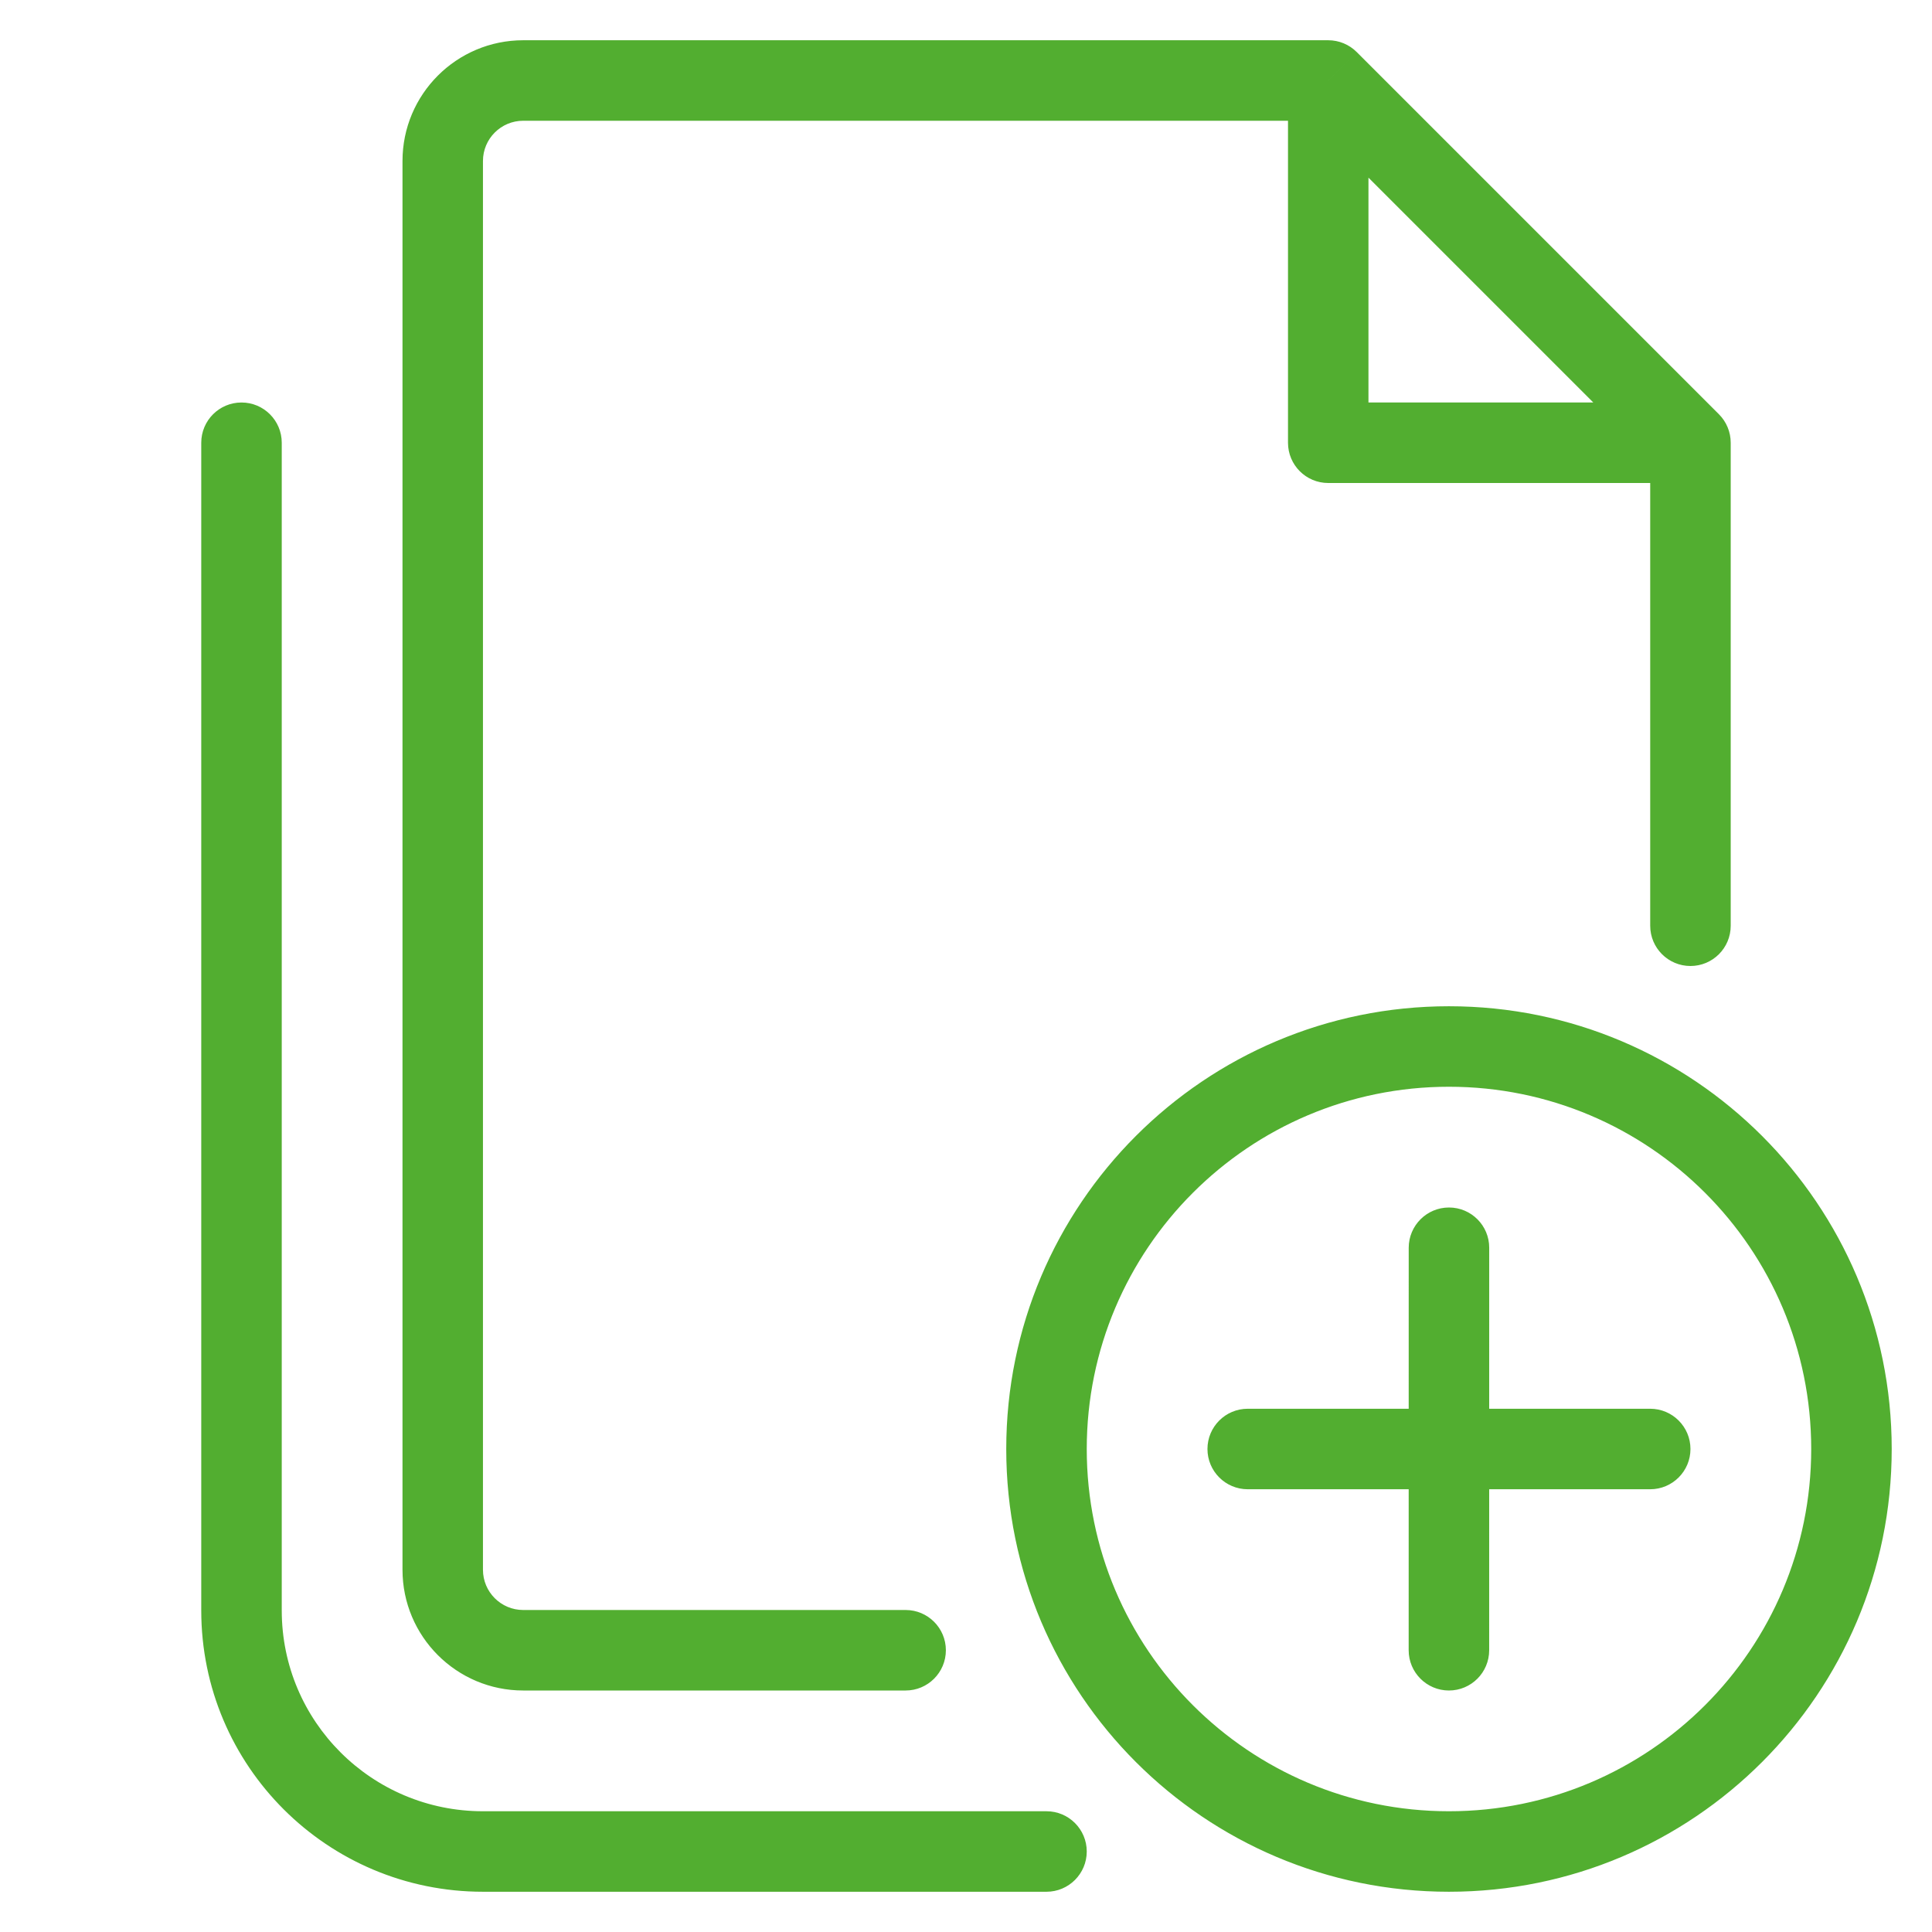 <svg width="48" height="48" viewBox="0 0 48 48" fill="none" xmlns="http://www.w3.org/2000/svg">
<path d="M26 47C26.552 47 27 46.552 27 46C27 45.448 26.552 45 26 45V47ZM7 11C7 10.448 6.552 10 6 10C5.447 10 5 10.448 5 11H7ZM22.5 42C23.052 42 23.5 41.552 23.5 41C23.5 40.448 23.052 40 22.5 40V42ZM32.999 2L33.707 1.293C33.519 1.105 33.265 1 32.999 1V2ZM41.999 11H42.999C42.999 10.735 42.894 10.48 42.707 10.293L41.999 11ZM40.999 23C40.999 23.552 41.447 24 41.999 24C42.552 24 42.999 23.552 42.999 23H40.999ZM34.998 41C34.998 41.552 35.446 42 35.998 42C36.551 42 36.998 41.552 36.998 41L34.998 41ZM36.999 31C37 30.448 36.552 30 36 30C35.447 30 35 30.448 34.999 31L36.999 31ZM30.999 35C30.447 35 29.999 35.448 29.999 36C29.999 36.552 30.447 37 30.999 37V35ZM40.999 37C41.551 37 41.999 36.552 41.999 36C41.999 35.448 41.551 35 40.999 35V37ZM32.999 11H32C32 11.552 32.447 12 32.999 12V11ZM44.999 36C44.999 40.971 40.97 45 35.999 45V47C42.075 47 46.999 42.075 46.999 36H44.999ZM35.999 45C31.029 45 27 40.971 27 36H25C25 42.075 29.924 47 35.999 47V45ZM27 36C27 31.029 31.029 27 35.999 27V25C29.924 25 25 29.925 25 36H27ZM35.999 27C40.97 27 44.999 31.029 44.999 36H46.999C46.999 29.925 42.075 25 35.999 25V27ZM26 45H11.999V47H26V45ZM7 40.01C7 39.993 7 39.977 7 39.96C7 39.944 7 39.927 7 39.91C7 39.894 7 39.877 7 39.861C7 39.844 7 39.827 7 39.811C7 39.794 7 39.777 7 39.761C7 39.744 7 39.727 7 39.71C7 39.694 7 39.677 7 39.66C7 39.643 7 39.626 7 39.609C7 39.593 7 39.576 7 39.559C7 39.542 7 39.525 7 39.508C7 39.491 7 39.474 7 39.457C7 39.44 7 39.423 7 39.406C7 39.389 7 39.372 7 39.355C7 39.338 7 39.32 7 39.303C7 39.286 7 39.269 7 39.252C7 39.234 7 39.217 7 39.2C7 39.183 7 39.166 7 39.148C7 39.131 7 39.114 7 39.096C7 39.079 7 39.062 7 39.044C7 39.027 7 39.01 7 38.992C7 38.975 7 38.957 7 38.94C7 38.922 7 38.905 7 38.887C7 38.87 7 38.852 7 38.835C7 38.817 7 38.799 7 38.782C7 38.764 7 38.747 7 38.729C7 38.711 7 38.694 7 38.676C7 38.658 7 38.641 7 38.623C7 38.605 7 38.587 7 38.569C7 38.552 7 38.534 7 38.516C7 38.498 7 38.48 7 38.462C7 38.445 7 38.427 7 38.409C7 38.391 7 38.373 7 38.355C7 38.337 7 38.319 7 38.301C7 38.283 7 38.265 7 38.247C7 38.229 7 38.211 7 38.193C7 38.175 7 38.157 7 38.139C7 38.12 7 38.102 7 38.084C7 38.066 7 38.048 7 38.03C7 38.011 7 37.993 7 37.975C7 37.957 7 37.938 7 37.92C7 37.902 7 37.884 7 37.865C7 37.847 7 37.829 7 37.81C7 37.792 7 37.773 7 37.755C7 37.737 7 37.718 7 37.7C7 37.681 7 37.663 7 37.644C7 37.626 7 37.608 7 37.589C7 37.57 7 37.552 7 37.533C7 37.515 7 37.496 7 37.478C7 37.459 7 37.44 7 37.422C7 37.403 7 37.384 7 37.366C7 37.347 7 37.328 7 37.31C7 37.291 7 37.272 7 37.254C7 37.235 7 37.216 7 37.197C7 37.178 7 37.16 7 37.141C7 37.122 7 37.103 7 37.084C7 37.065 7 37.046 7 37.028C7 37.009 7 36.99 7 36.971C7 36.952 7 36.933 7 36.914C7 36.895 7 36.876 7 36.857C7 36.838 7 36.819 7 36.8C7 36.781 7 36.762 7 36.743C7 36.724 7 36.705 7 36.685C7 36.666 7 36.647 7 36.628C7 36.609 7 36.59 7 36.571C7 36.551 7 36.532 7 36.513C7 36.494 7 36.474 7 36.455C7 36.436 7 36.417 7 36.397C7 36.378 7 36.359 7 36.339C7 36.32 7 36.301 7 36.281C7 36.262 7 36.243 7 36.223C7 36.204 7 36.184 7 36.165C7 36.146 7 36.126 7 36.107C7 36.087 7 36.068 7 36.048C7 36.029 7 36.009 7 35.99C7 35.97 7 35.951 7 35.931C7 35.912 7 35.892 7 35.873C7 35.853 7 35.833 7 35.814C7 35.794 7 35.775 7 35.755C7 35.735 7 35.715 7 35.696C7 35.676 7 35.657 7 35.637C7 35.617 7 35.597 7 35.578C7 35.558 7 35.538 7 35.518C7 35.498 7 35.479 7 35.459C7 35.439 7 35.419 7 35.4C7 35.38 7 35.36 7 35.34C7 35.32 7 35.3 7 35.28C7 35.26 7 35.24 7 35.221C7 35.201 7 35.181 7 35.161C7 35.141 7 35.121 7 35.101C7 35.081 7 35.061 7 35.041C7 35.021 7 35.001 7 34.981C7 34.961 7 34.941 7 34.921C7 34.901 7 34.881 7 34.861C7 34.84 7 34.82 7 34.8C7 34.78 7 34.76 7 34.74C7 34.72 7 34.699 7 34.679C7 34.659 7 34.639 7 34.619C7 34.599 7 34.578 7 34.558C7 34.538 7 34.518 7 34.497C7 34.477 7 34.457 7 34.437C7 34.416 7 34.396 7 34.376C7 34.355 7 34.335 7 34.315C7 34.294 7 34.274 7 34.254C7 34.233 7 34.213 7 34.193C7 34.172 7 34.152 7 34.131C7 34.111 7 34.09 7 34.07C7 34.05 7 34.029 7 34.009C7 33.988 7 33.968 7 33.947C7 33.927 7 33.906 7 33.886C7 33.865 7 33.845 7 33.824C7 33.804 7 33.783 7 33.763C7 33.742 7 33.721 7 33.701C7 33.68 7 33.66 7 33.639C7 33.619 7 33.598 7 33.577C7 33.557 7 33.536 7 33.515C7 33.495 7 33.474 7 33.453C7 33.433 7 33.412 7 33.391C7 33.371 7 33.35 7 33.329C7 33.309 7 33.288 7 33.267C7 33.246 7 33.226 7 33.205C7 33.184 7 33.163 7 33.143C7 33.122 7 33.101 7 33.08C7 33.059 7 33.039 7 33.018C7 32.997 7 32.976 7 32.955C7 32.934 7 32.914 7 32.893C7 32.872 7 32.851 7 32.83C7 32.809 7 32.788 7 32.767C7 32.746 7 32.726 7 32.705C7 32.684 7 32.663 7 32.642C7 32.621 7 32.6 7 32.579C7 32.558 7 32.537 7 32.516C7 32.495 7 32.474 7 32.453C7 32.432 7 32.411 7 32.39C7 32.369 7 32.348 7 32.327C7 32.306 7 32.285 7 32.264C7 32.243 7 32.222 7 32.201C7 32.18 7 32.159 7 32.138C7 32.117 7 32.095 7 32.074C7 32.053 7 32.032 7 32.011C7 31.99 7 31.969 7 31.948C7 31.926 7 31.905 7 31.884C7 31.863 7 31.842 7 31.821C7 31.799 7 31.778 7 31.757C7 31.736 7 31.715 7 31.694C7 31.672 7 31.651 7 31.63C7 31.609 7 31.587 7 31.566C7 31.545 7 31.524 7 31.502C7 31.481 7 31.46 7 31.439C7 31.417 7 31.396 7 31.375C7 31.354 7 31.332 7 31.311C7 31.29 7 31.268 7 31.247C7 31.226 7 31.204 7 31.183C7 31.162 7 31.14 7 31.119C7 31.098 7 31.076 7 31.055C7 31.034 7 31.012 7 30.991C7 30.97 7 30.948 7 30.927C7 30.906 7 30.884 7 30.863C7 30.841 7 30.82 7 30.799C7 30.777 7 30.756 7 30.734C7 30.713 7 30.692 7 30.67C7 30.649 7 30.627 7 30.606C7 30.584 7 30.563 7 30.541C7 30.52 7 30.499 7 30.477C7 30.456 7 30.434 7 30.413C7 30.391 7 30.37 7 30.348C7 30.327 7 30.305 7 30.284C7 30.262 7 30.241 7 30.219C7 30.198 7 30.176 7 30.155C7 30.133 7 30.112 7 30.09C7 30.069 7 30.047 7 30.026C7 30.004 7 29.983 7 29.961C7 29.94 7 29.918 7 29.896C7 29.875 7 29.853 7 29.832C7 29.81 7 29.789 7 29.767C7 29.746 7 29.724 7 29.702C7 29.681 7 29.659 7 29.638C7 29.616 7 29.595 7 29.573C7 29.551 7 29.53 7 29.508C7 29.486 7 29.465 7 29.443C7 29.422 7 29.4 7 29.378C7 29.357 7 29.335 7 29.314C7 29.292 7 29.27 7 29.249C7 29.227 7 29.206 7 29.184C7 29.162 7 29.14 7 29.119C7 29.097 7 29.076 7 29.054C7 29.032 7 29.011 7 28.989C7 28.967 7 28.946 7 28.924C7 28.902 7 28.881 7 28.859C7 28.837 7 28.816 7 28.794C7 28.772 7 28.751 7 28.729C7 28.707 7 28.686 7 28.664C7 28.642 7 28.621 7 28.599C7 28.577 7 28.556 7 28.534C7 28.512 7 28.491 7 28.469C7 28.447 7 28.425 7 28.404C7 28.382 7 28.36 7 28.339C7 28.317 7 28.295 7 28.273C7 28.252 7 28.23 7 28.208C7 28.187 7 28.165 7 28.143C7 28.122 7 28.1 7 28.078C7 28.056 7 28.035 7 28.013C7 27.991 7 27.97 7 27.948C7 27.926 7 27.904 7 27.883C7 27.861 7 27.839 7 27.817C7 27.796 7 27.774 7 27.752C7 27.731 7 27.709 7 27.687C7 27.666 7 27.644 7 27.622C7 27.6 7 27.579 7 27.557C7 27.535 7 27.513 7 27.492C7 27.47 7 27.448 7 27.427C7 27.405 7 27.383 7 27.361C7 27.34 7 27.318 7 27.296C7 27.274 7 27.253 7 27.231C7 27.209 7 27.188 7 27.166C7 27.144 7 27.122 7 27.101C7 27.079 7 27.057 7 27.035C7 27.014 7 26.992 7 26.97C7 26.949 7 26.927 7 26.905C7 26.883 7 26.862 7 26.84C7 26.818 7 26.797 7 26.775C7 26.753 7 26.731 7 26.71C7 26.688 7 26.666 7 26.645C7 26.623 7 26.601 7 26.579C7 26.558 7 26.536 7 26.514C7 26.493 7 26.471 7 26.449C7 26.427 7 26.406 7 26.384C7 26.362 7 26.341 7 26.319C7 26.297 7 26.276 7 26.254C7 26.232 7 26.211 7 26.189C7 26.167 7 26.146 7 26.124C7 26.102 7 26.081 7 26.059C7 26.037 7 26.015 7 25.994C7 25.972 7 25.951 7 25.929C7 25.907 7 25.886 7 25.864C7 25.842 7 25.82 7 25.799C7 25.777 7 25.756 7 25.734C7 25.712 7 25.691 7 25.669C7 25.647 7 25.626 7 25.604C7 25.582 7 25.561 7 25.539C7 25.518 7 25.496 7 25.474C7 25.453 7 25.431 7 25.41C7 25.388 7 25.366 7 25.345C7 25.323 7 25.301 7 25.28C7 25.258 7 25.237 7 25.215C7 25.194 7 25.172 7 25.15C7 25.129 7 25.107 7 25.085C7 25.064 7 25.042 7 25.021C7 24.999 7 24.978 7 24.956C7 24.935 7 24.913 7 24.892C7 24.87 7 24.848 7 24.827C7 24.805 7 24.784 7 24.762C7 24.741 7 24.719 7 24.698C7 24.676 7 24.655 7 24.633C7 24.612 7 24.59 7 24.569C7 24.547 7 24.526 7 24.504C7 24.483 7 24.461 7 24.44C7 24.418 7 24.397 7 24.375C7 24.354 7 24.332 7 24.311C7 24.289 7 24.268 7 24.247C7 24.225 7 24.204 7 24.182C7 24.161 7 24.139 7 24.118C7 24.096 7 24.075 7 24.054C7 24.032 7 24.011 7 23.989C7 23.968 7 23.947 7 23.925C7 23.904 7 23.883 7 23.861C7 23.84 7 23.819 7 23.797C7 23.776 7 23.754 7 23.733C7 23.712 7 23.69 7 23.669C7 23.648 7 23.626 7 23.605C7 23.584 7 23.562 7 23.541C7 23.52 7 23.498 7 23.477C7 23.456 7 23.435 7 23.413C7 23.392 7 23.371 7 23.35C7 23.328 7 23.307 7 23.286C7 23.265 7 23.243 7 23.222C7 23.201 7 23.18 7 23.159C7 23.137 7 23.116 7 23.095C7 23.074 7 23.052 7 23.031C7 23.01 7 22.989 7 22.968C7 22.947 7 22.925 7 22.904C7 22.883 7 22.862 7 22.841C7 22.82 7 22.799 7 22.777C7 22.756 7 22.735 7 22.714C7 22.693 7 22.672 7 22.651C7 22.63 7 22.609 7 22.588C7 22.567 7 22.546 7 22.524C7 22.503 7 22.482 7 22.461C7 22.44 7 22.419 7 22.398C7 22.377 7 22.356 7 22.335C7 22.314 7 22.293 7 22.272C7 22.251 7 22.23 7 22.209C7 22.189 7 22.168 7 22.147C7 22.126 7 22.105 7 22.084C7 22.063 7 22.042 7 22.021C7 22 7 21.979 7 21.959C7 21.938 7 21.917 7 21.896C7 21.875 7 21.854 7 21.833C7 21.813 7 21.792 7 21.771C7 21.75 7 21.729 7 21.709C7 21.688 7 21.667 7 21.646C7 21.625 7 21.605 7 21.584C7 21.563 7 21.542 7 21.522C7 21.501 7 21.48 7 21.459C7 21.439 7 21.418 7 21.398C7 21.377 7 21.356 7 21.335C7 21.315 7 21.294 7 21.273C7 21.253 7 21.232 7 21.212C7 21.191 7 21.17 7 21.15C7 21.129 7 21.109 7 21.088C7 21.067 7 21.047 7 21.026C7 21.006 7 20.985 7 20.965C7 20.944 7 20.924 7 20.903C7 20.883 7 20.862 7 20.842C7 20.821 7 20.801 7 20.78C7 20.76 7 20.739 7 20.719C7 20.699 7 20.678 7 20.658C7 20.637 7 20.617 7 20.597C7 20.576 7 20.556 7 20.536C7 20.515 7 20.495 7 20.475C7 20.454 7 20.434 7 20.414C7 20.393 7 20.373 7 20.353C7 20.332 7 20.312 7 20.292C7 20.272 7 20.252 7 20.231C7 20.211 7 20.191 7 20.171C7 20.151 7 20.13 7 20.11C7 20.09 7 20.07 7 20.05C7 20.029 7 20.009 7 19.989C7 19.969 7 19.949 7 19.929C7 19.909 7 19.889 7 19.869C7 19.849 7 19.829 7 19.809C7 19.789 7 19.769 7 19.749C7 19.729 7 19.709 7 19.689C7 19.669 7 19.649 7 19.629C7 19.609 7 19.589 7 19.569C7 19.549 7 19.529 7 19.509C7 19.489 7 19.47 7 19.45C7 19.43 7 19.41 7 19.39C7 19.37 7 19.351 7 19.331C7 19.311 7 19.291 7 19.271C7 19.252 7 19.232 7 19.212C7 19.192 7 19.173 7 19.153C7 19.133 7 19.114 7 19.094C7 19.074 7 19.055 7 19.035C7 19.015 7 18.996 7 18.976C7 18.957 7 18.937 7 18.918C7 18.898 7 18.878 7 18.859C7 18.839 7 18.82 7 18.8C7 18.781 7 18.761 7 18.742C7 18.722 7 18.703 7 18.683C7 18.664 7 18.645 7 18.625C7 18.606 7 18.586 7 18.567C7 18.547 7 18.528 7 18.509C7 18.489 7 18.47 7 18.451C7 18.431 7 18.412 7 18.393C7 18.374 7 18.354 7 18.335C7 18.316 7 18.297 7 18.277C7 18.258 7 18.239 7 18.22C7 18.201 7 18.182 7 18.163C7 18.143 7 18.124 7 18.105C7 18.086 7 18.067 7 18.048C7 18.029 7 18.01 7 17.991C7 17.972 7 17.953 7 17.934C7 17.915 7 17.896 7 17.877C7 17.858 7 17.839 7 17.82C7 17.801 7 17.782 7 17.763C7 17.744 7 17.725 7 17.707C7 17.688 7 17.669 7 17.65C7 17.631 7 17.613 7 17.594C7 17.575 7 17.556 7 17.537C7 17.519 7 17.5 7 17.481C7 17.462 7 17.444 7 17.425C7 17.407 7 17.388 7 17.369C7 17.351 7 17.332 7 17.314C7 17.295 7 17.276 7 17.258C7 17.239 7 17.221 7 17.202C7 17.184 7 17.165 7 17.147C7 17.128 7 17.11 7 17.091C7 17.073 7 17.055 7 17.036C7 17.018 7 16.999 7 16.981C7 16.963 7 16.944 7 16.926C7 16.908 7 16.889 7 16.871C7 16.853 7 16.835 7 16.816C7 16.798 7 16.78 7 16.762C7 16.744 7 16.725 7 16.707C7 16.689 7 16.671 7 16.653C7 16.635 7 16.617 7 16.599C7 16.581 7 16.562 7 16.544C7 16.526 7 16.509 7 16.491C7 16.473 7 16.455 7 16.437C7 16.419 7 16.401 7 16.383C7 16.365 7 16.347 7 16.329C7 16.311 7 16.294 7 16.276C7 16.258 7 16.24 7 16.222C7 16.205 7 16.187 7 16.169C7 16.151 7 16.134 7 16.116C7 16.098 7 16.081 7 16.063C7 16.045 7 16.028 7 16.01C7 15.993 7 15.975 7 15.957C7 15.94 7 15.922 7 15.905C7 15.887 7 15.87 7 15.852C7 15.835 7 15.818 7 15.8C7 15.783 7 15.765 7 15.748C7 15.731 7 15.713 7 15.696C7 15.679 7 15.661 7 15.644C7 15.627 7 15.61 7 15.592C7 15.575 7 15.558 7 15.541C7 15.524 7 15.506 7 15.489C7 15.472 7 15.455 7 15.438C7 15.421 7 15.404 7 15.387C7 15.37 7 15.353 7 15.336C7 15.319 7 15.302 7 15.285C7 15.268 7 15.251 7 15.234C7 15.217 7 15.2 7 15.183C7 15.166 7 15.15 7 15.133C7 15.116 7 15.099 7 15.082C7 15.066 7 15.049 7 15.032C7 15.016 7 14.999 7 14.982C7 14.966 7 14.949 7 14.932C7 14.916 7 14.899 7 14.883C7 14.866 7 14.85 7 14.833C7 14.816 7 14.8 7 14.784C7 14.767 7 14.751 7 14.734C7 14.718 7 14.701 7 14.685C7 14.669 7 14.652 7 14.636C7 14.62 7 14.604 7 14.587C7 14.571 7 14.555 7 14.539C7 14.522 7 14.506 7 14.49C7 14.474 7 14.458 7 14.442C7 14.425 7 14.409 7 14.393C7 14.377 7 14.361 7 14.345C7 14.329 7 14.313 7 14.297C7 14.281 7 14.265 7 14.249C7 14.234 7 14.218 7 14.202C7 14.186 7 14.17 7 14.155C7 14.139 7 14.123 7 14.107C7 14.091 7 14.076 7 14.06C7 14.044 7 14.029 7 14.013C7 13.998 7 13.982 7 13.966C7 13.951 7 13.935 7 13.92C7 13.904 7 13.889 7 13.873C7 13.858 7 13.842 7 13.827C7 13.811 7 13.796 7 13.781C7 13.765 7 13.75 7 13.735C7 13.719 7 13.704 7 13.689C7 13.674 7 13.658 7 13.643C7 13.628 7 13.613 7 13.598C7 13.582 7 13.567 7 13.552C7 13.537 7 13.522 7 13.507C7 13.492 7 13.477 7 13.462C7 13.447 7 13.432 7 13.417C7 13.402 7 13.388 7 13.373C7 13.358 7 13.343 7 13.328C7 13.313 7 13.299 7 13.284C7 13.269 7 13.255 7 13.24C7 13.225 7 13.21 7 13.196C7 13.181 7 13.167 7 13.152C7 13.137 7 13.123 7 13.108C7 13.094 7 13.079 7 13.065C7 13.051 7 13.036 7 13.022C7 13.007 7 12.993 7 12.979C7 12.964 7 12.95 7 12.936C7 12.921 7 12.907 7 12.893C7 12.879 7 12.865 7 12.851C7 12.836 7 12.822 7 12.808C7 12.794 7 12.78 7 12.766C7 12.752 7 12.738 7 12.724C7 12.71 7 12.696 7 12.682C7 12.668 7 12.654 7 12.64C7 12.627 7 12.613 7 12.599C7 12.585 7 12.572 7 12.558C7 12.544 7 12.53 7 12.517C7 12.503 7 12.489 7 12.476C7 12.462 7 12.449 7 12.435C7 12.421 7 12.408 7 12.395C7 12.381 7 12.368 7 12.354C7 12.341 7 12.327 7 12.314C7 12.301 7 12.287 7 12.274C7 12.261 7 12.248 7 12.234C7 12.221 7 12.208 7 12.195C7 12.182 7 12.168 7 12.155C7 12.142 7 12.129 7 12.116C7 12.103 7 12.09 7 12.077C7 12.064 7 12.051 7 12.038C7 12.025 7 12.012 7 12C7 11.987 7 11.974 7 11.961C7 11.948 7 11.936 7 11.923C7 11.91 7 11.898 7 11.885C7 11.872 7 11.86 7 11.847C7 11.835 7 11.822 7 11.809C7 11.797 7 11.784 7 11.772C7 11.76 7 11.747 7 11.735C7 11.723 7 11.71 7 11.698C7 11.685 7 11.673 7 11.661C7 11.649 7 11.636 7 11.624C7 11.612 7 11.6 7 11.588C7 11.576 7 11.564 7 11.552C7 11.54 7 11.528 7 11.516C7 11.504 7 11.492 7 11.48C7 11.468 7 11.456 7 11.444C7 11.432 7 11.421 7 11.409C7 11.397 7 11.385 7 11.373C7 11.362 7 11.35 7 11.338C7 11.327 7 11.315 7 11.304C7 11.292 7 11.281 7 11.269C7 11.258 7 11.246 7 11.235C7 11.223 7 11.212 7 11.201C7 11.189 7 11.178 7 11.167C7 11.155 7 11.144 7 11.133C7 11.122 7 11.111 7 11.099C7 11.088 7 11.077 7 11.066C7 11.055 7 11.044 7 11.033C7 11.022 7 11.011 7 11H5C5 11.011 5 11.022 5 11.033C5 11.044 5 11.055 5 11.066C5 11.077 5 11.088 5 11.099C5 11.111 5 11.122 5 11.133C5 11.144 5 11.155 5 11.167C5 11.178 5 11.189 5 11.201C5 11.212 5 11.223 5 11.235C5 11.246 5 11.258 5 11.269C5 11.281 5 11.292 5 11.304C5 11.315 5 11.327 5 11.338C5 11.35 5 11.362 5 11.373C5 11.385 5 11.397 5 11.409C5 11.421 5 11.432 5 11.444C5 11.456 5 11.468 5 11.48C5 11.492 5 11.504 5 11.516C5 11.528 5 11.54 5 11.552C5 11.564 5 11.576 5 11.588C5 11.6 5 11.612 5 11.624C5 11.636 5 11.649 5 11.661C5 11.673 5 11.685 5 11.698C5 11.71 5 11.723 5 11.735C5 11.747 5 11.76 5 11.772C5 11.784 5 11.797 5 11.809C5 11.822 5 11.835 5 11.847C5 11.86 5 11.872 5 11.885C5 11.898 5 11.91 5 11.923C5 11.936 5 11.948 5 11.961C5 11.974 5 11.987 5 12C5 12.012 5 12.025 5 12.038C5 12.051 5 12.064 5 12.077C5 12.09 5 12.103 5 12.116C5 12.129 5 12.142 5 12.155C5 12.168 5 12.182 5 12.195C5 12.208 5 12.221 5 12.234C5 12.248 5 12.261 5 12.274C5 12.287 5 12.301 5 12.314C5 12.327 5 12.341 5 12.354C5 12.368 5 12.381 5 12.395C5 12.408 5 12.421 5 12.435C5 12.449 5 12.462 5 12.476C5 12.489 5 12.503 5 12.517C5 12.53 5 12.544 5 12.558C5 12.572 5 12.585 5 12.599C5 12.613 5 12.627 5 12.64C5 12.654 5 12.668 5 12.682C5 12.696 5 12.71 5 12.724C5 12.738 5 12.752 5 12.766C5 12.78 5 12.794 5 12.808C5 12.822 5 12.836 5 12.851C5 12.865 5 12.879 5 12.893C5 12.907 5 12.921 5 12.936C5 12.95 5 12.964 5 12.979C5 12.993 5 13.007 5 13.022C5 13.036 5 13.051 5 13.065C5 13.079 5 13.094 5 13.108C5 13.123 5 13.137 5 13.152C5 13.167 5 13.181 5 13.196C5 13.21 5 13.225 5 13.24C5 13.255 5 13.269 5 13.284C5 13.299 5 13.313 5 13.328C5 13.343 5 13.358 5 13.373C5 13.388 5 13.402 5 13.417C5 13.432 5 13.447 5 13.462C5 13.477 5 13.492 5 13.507C5 13.522 5 13.537 5 13.552C5 13.567 5 13.582 5 13.598C5 13.613 5 13.628 5 13.643C5 13.658 5 13.674 5 13.689C5 13.704 5 13.719 5 13.735C5 13.75 5 13.765 5 13.781C5 13.796 5 13.811 5 13.827C5 13.842 5 13.858 5 13.873C5 13.889 5 13.904 5 13.92C5 13.935 5 13.951 5 13.966C5 13.982 5 13.998 5 14.013C5 14.029 5 14.044 5 14.06C5 14.076 5 14.091 5 14.107C5 14.123 5 14.139 5 14.155C5 14.17 5 14.186 5 14.202C5 14.218 5 14.234 5 14.249C5 14.265 5 14.281 5 14.297C5 14.313 5 14.329 5 14.345C5 14.361 5 14.377 5 14.393C5 14.409 5 14.425 5 14.442C5 14.458 5 14.474 5 14.49C5 14.506 5 14.522 5 14.539C5 14.555 5 14.571 5 14.587C5 14.604 5 14.62 5 14.636C5 14.652 5 14.669 5 14.685C5 14.701 5 14.718 5 14.734C5 14.751 5 14.767 5 14.784C5 14.8 5 14.816 5 14.833C5 14.85 5 14.866 5 14.883C5 14.899 5 14.916 5 14.932C5 14.949 5 14.966 5 14.982C5 14.999 5 15.016 5 15.032C5 15.049 5 15.066 5 15.082C5 15.099 5 15.116 5 15.133C5 15.15 5 15.166 5 15.183C5 15.2 5 15.217 5 15.234C5 15.251 5 15.268 5 15.285C5 15.302 5 15.319 5 15.336C5 15.353 5 15.37 5 15.387C5 15.404 5 15.421 5 15.438C5 15.455 5 15.472 5 15.489C5 15.506 5 15.524 5 15.541C5 15.558 5 15.575 5 15.592C5 15.61 5 15.627 5 15.644C5 15.661 5 15.679 5 15.696C5 15.713 5 15.731 5 15.748C5 15.765 5 15.783 5 15.8C5 15.818 5 15.835 5 15.852C5 15.87 5 15.887 5 15.905C5 15.922 5 15.94 5 15.957C5 15.975 5 15.993 5 16.01C5 16.028 5 16.045 5 16.063C5 16.081 5 16.098 5 16.116C5 16.134 5 16.151 5 16.169C5 16.187 5 16.205 5 16.222C5 16.24 5 16.258 5 16.276C5 16.294 5 16.311 5 16.329C5 16.347 5 16.365 5 16.383C5 16.401 5 16.419 5 16.437C5 16.455 5 16.473 5 16.491C5 16.509 5 16.526 5 16.544C5 16.562 5 16.581 5 16.599C5 16.617 5 16.635 5 16.653C5 16.671 5 16.689 5 16.707C5 16.725 5 16.744 5 16.762C5 16.78 5 16.798 5 16.816C5 16.835 5 16.853 5 16.871C5 16.889 5 16.908 5 16.926C5 16.944 5 16.963 5 16.981C5 16.999 5 17.018 5 17.036C5 17.055 5 17.073 5 17.091C5 17.11 5 17.128 5 17.147C5 17.165 5 17.184 5 17.202C5 17.221 5 17.239 5 17.258C5 17.276 5 17.295 5 17.314C5 17.332 5 17.351 5 17.369C5 17.388 5 17.407 5 17.425C5 17.444 5 17.462 5 17.481C5 17.5 5 17.519 5 17.537C5 17.556 5 17.575 5 17.594C5 17.613 5 17.631 5 17.65C5 17.669 5 17.688 5 17.707C5 17.725 5 17.744 5 17.763C5 17.782 5 17.801 5 17.82C5 17.839 5 17.858 5 17.877C5 17.896 5 17.915 5 17.934C5 17.953 5 17.972 5 17.991C5 18.01 5 18.029 5 18.048C5 18.067 5 18.086 5 18.105C5 18.124 5 18.143 5 18.163C5 18.182 5 18.201 5 18.22C5 18.239 5 18.258 5 18.277C5 18.297 5 18.316 5 18.335C5 18.354 5 18.374 5 18.393C5 18.412 5 18.431 5 18.451C5 18.47 5 18.489 5 18.509C5 18.528 5 18.547 5 18.567C5 18.586 5 18.606 5 18.625C5 18.645 5 18.664 5 18.683C5 18.703 5 18.722 5 18.742C5 18.761 5 18.781 5 18.8C5 18.82 5 18.839 5 18.859C5 18.878 5 18.898 5 18.918C5 18.937 5 18.957 5 18.976C5 18.996 5 19.015 5 19.035C5 19.055 5 19.074 5 19.094C5 19.114 5 19.133 5 19.153C5 19.173 5 19.192 5 19.212C5 19.232 5 19.252 5 19.271C5 19.291 5 19.311 5 19.331C5 19.351 5 19.37 5 19.39C5 19.41 5 19.43 5 19.45C5 19.47 5 19.489 5 19.509C5 19.529 5 19.549 5 19.569C5 19.589 5 19.609 5 19.629C5 19.649 5 19.669 5 19.689C5 19.709 5 19.729 5 19.749C5 19.769 5 19.789 5 19.809C5 19.829 5 19.849 5 19.869C5 19.889 5 19.909 5 19.929C5 19.949 5 19.969 5 19.989C5 20.009 5 20.029 5 20.05C5 20.07 5 20.09 5 20.11C5 20.13 5 20.151 5 20.171C5 20.191 5 20.211 5 20.231C5 20.252 5 20.272 5 20.292C5 20.312 5 20.332 5 20.353C5 20.373 5 20.393 5 20.414C5 20.434 5 20.454 5 20.475C5 20.495 5 20.515 5 20.536C5 20.556 5 20.576 5 20.597C5 20.617 5 20.637 5 20.658C5 20.678 5 20.699 5 20.719C5 20.739 5 20.76 5 20.78C5 20.801 5 20.821 5 20.842C5 20.862 5 20.883 5 20.903C5 20.924 5 20.944 5 20.965C5 20.985 5 21.006 5 21.026C5 21.047 5 21.067 5 21.088C5 21.109 5 21.129 5 21.15C5 21.17 5 21.191 5 21.212C5 21.232 5 21.253 5 21.273C5 21.294 5 21.315 5 21.335C5 21.356 5 21.377 5 21.398C5 21.418 5 21.439 5 21.459C5 21.48 5 21.501 5 21.522C5 21.542 5 21.563 5 21.584C5 21.605 5 21.625 5 21.646C5 21.667 5 21.688 5 21.709C5 21.729 5 21.75 5 21.771C5 21.792 5 21.813 5 21.833C5 21.854 5 21.875 5 21.896C5 21.917 5 21.938 5 21.959C5 21.979 5 22 5 22.021C5 22.042 5 22.063 5 22.084C5 22.105 5 22.126 5 22.147C5 22.168 5 22.189 5 22.209C5 22.23 5 22.251 5 22.272C5 22.293 5 22.314 5 22.335C5 22.356 5 22.377 5 22.398C5 22.419 5 22.44 5 22.461C5 22.482 5 22.503 5 22.524C5 22.546 5 22.567 5 22.588C5 22.609 5 22.63 5 22.651C5 22.672 5 22.693 5 22.714C5 22.735 5 22.756 5 22.777C5 22.799 5 22.82 5 22.841C5 22.862 5 22.883 5 22.904C5 22.925 5 22.947 5 22.968C5 22.989 5 23.01 5 23.031C5 23.052 5 23.074 5 23.095C5 23.116 5 23.137 5 23.159C5 23.18 5 23.201 5 23.222C5 23.243 5 23.265 5 23.286C5 23.307 5 23.328 5 23.35C5 23.371 5 23.392 5 23.413C5 23.435 5 23.456 5 23.477C5 23.498 5 23.52 5 23.541C5 23.562 5 23.584 5 23.605C5 23.626 5 23.648 5 23.669C5 23.69 5 23.712 5 23.733C5 23.754 5 23.776 5 23.797C5 23.819 5 23.84 5 23.861C5 23.883 5 23.904 5 23.925C5 23.947 5 23.968 5 23.989C5 24.011 5 24.032 5 24.054C5 24.075 5 24.096 5 24.118C5 24.139 5 24.161 5 24.182C5 24.204 5 24.225 5 24.247C5 24.268 5 24.289 5 24.311C5 24.332 5 24.354 5 24.375C5 24.397 5 24.418 5 24.44C5 24.461 5 24.483 5 24.504C5 24.526 5 24.547 5 24.569C5 24.59 5 24.612 5 24.633C5 24.655 5 24.676 5 24.698C5 24.719 5 24.741 5 24.762C5 24.784 5 24.805 5 24.827C5 24.848 5 24.87 5 24.892C5 24.913 5 24.935 5 24.956C5 24.978 5 24.999 5 25.021C5 25.042 5 25.064 5 25.085C5 25.107 5 25.129 5 25.15C5 25.172 5 25.194 5 25.215C5 25.237 5 25.258 5 25.28C5 25.301 5 25.323 5 25.345C5 25.366 5 25.388 5 25.41C5 25.431 5 25.453 5 25.474C5 25.496 5 25.518 5 25.539C5 25.561 5 25.582 5 25.604C5 25.626 5 25.647 5 25.669C5 25.691 5 25.712 5 25.734C5 25.756 5 25.777 5 25.799C5 25.82 5 25.842 5 25.864C5 25.886 5 25.907 5 25.929C5 25.951 5 25.972 5 25.994C5 26.015 5 26.037 5 26.059C5 26.081 5 26.102 5 26.124C5 26.146 5 26.167 5 26.189C5 26.211 5 26.232 5 26.254C5 26.276 5 26.297 5 26.319C5 26.341 5 26.362 5 26.384C5 26.406 5 26.427 5 26.449C5 26.471 5 26.493 5 26.514C5 26.536 5 26.558 5 26.579C5 26.601 5 26.623 5 26.645C5 26.666 5 26.688 5 26.71C5 26.731 5 26.753 5 26.775C5 26.797 5 26.818 5 26.84C5 26.862 5 26.883 5 26.905C5 26.927 5 26.949 5 26.97C5 26.992 5 27.014 5 27.035C5 27.057 5 27.079 5 27.101C5 27.122 5 27.144 5 27.166C5 27.188 5 27.209 5 27.231C5 27.253 5 27.274 5 27.296C5 27.318 5 27.34 5 27.361C5 27.383 5 27.405 5 27.427C5 27.448 5 27.47 5 27.492C5 27.513 5 27.535 5 27.557C5 27.579 5 27.6 5 27.622C5 27.644 5 27.666 5 27.687C5 27.709 5 27.731 5 27.752C5 27.774 5 27.796 5 27.817C5 27.839 5 27.861 5 27.883C5 27.904 5 27.926 5 27.948C5 27.97 5 27.991 5 28.013C5 28.035 5 28.056 5 28.078C5 28.1 5 28.122 5 28.143C5 28.165 5 28.187 5 28.208C5 28.23 5 28.252 5 28.273C5 28.295 5 28.317 5 28.339C5 28.36 5 28.382 5 28.404C5 28.425 5 28.447 5 28.469C5 28.491 5 28.512 5 28.534C5 28.556 5 28.577 5 28.599C5 28.621 5 28.642 5 28.664C5 28.686 5 28.707 5 28.729C5 28.751 5 28.772 5 28.794C5 28.816 5 28.837 5 28.859C5 28.881 5 28.902 5 28.924C5 28.946 5 28.967 5 28.989C5 29.011 5 29.032 5 29.054C5 29.076 5 29.097 5 29.119C5 29.14 5 29.162 5 29.184C5 29.206 5 29.227 5 29.249C5 29.27 5 29.292 5 29.314C5 29.335 5 29.357 5 29.378C5 29.4 5 29.422 5 29.443C5 29.465 5 29.486 5 29.508C5 29.53 5 29.551 5 29.573C5 29.595 5 29.616 5 29.638C5 29.659 5 29.681 5 29.702C5 29.724 5 29.746 5 29.767C5 29.789 5 29.81 5 29.832C5 29.853 5 29.875 5 29.896C5 29.918 5 29.94 5 29.961C5 29.983 5 30.004 5 30.026C5 30.047 5 30.069 5 30.09C5 30.112 5 30.133 5 30.155C5 30.176 5 30.198 5 30.219C5 30.241 5 30.262 5 30.284C5 30.305 5 30.327 5 30.348C5 30.37 5 30.391 5 30.413C5 30.434 5 30.456 5 30.477C5 30.499 5 30.52 5 30.541C5 30.563 5 30.584 5 30.606C5 30.627 5 30.649 5 30.67C5 30.692 5 30.713 5 30.734C5 30.756 5 30.777 5 30.799C5 30.82 5 30.841 5 30.863C5 30.884 5 30.906 5 30.927C5 30.948 5 30.97 5 30.991C5 31.012 5 31.034 5 31.055C5 31.076 5 31.098 5 31.119C5 31.14 5 31.162 5 31.183C5 31.204 5 31.226 5 31.247C5 31.268 5 31.29 5 31.311C5 31.332 5 31.354 5 31.375C5 31.396 5 31.417 5 31.439C5 31.46 5 31.481 5 31.502C5 31.524 5 31.545 5 31.566C5 31.587 5 31.609 5 31.63C5 31.651 5 31.672 5 31.694C5 31.715 5 31.736 5 31.757C5 31.778 5 31.799 5 31.821C5 31.842 5 31.863 5 31.884C5 31.905 5 31.926 5 31.948C5 31.969 5 31.99 5 32.011C5 32.032 5 32.053 5 32.074C5 32.095 5 32.117 5 32.138C5 32.159 5 32.18 5 32.201C5 32.222 5 32.243 5 32.264C5 32.285 5 32.306 5 32.327C5 32.348 5 32.369 5 32.39C5 32.411 5 32.432 5 32.453C5 32.474 5 32.495 5 32.516C5 32.537 5 32.558 5 32.579C5 32.6 5 32.621 5 32.642C5 32.663 5 32.684 5 32.705C5 32.726 5 32.746 5 32.767C5 32.788 5 32.809 5 32.83C5 32.851 5 32.872 5 32.893C5 32.914 5 32.934 5 32.955C5 32.976 5 32.997 5 33.018C5 33.039 5 33.059 5 33.08C5 33.101 5 33.122 5 33.143C5 33.163 5 33.184 5 33.205C5 33.226 5 33.246 5 33.267C5 33.288 5 33.309 5 33.329C5 33.35 5 33.371 5 33.391C5 33.412 5 33.433 5 33.453C5 33.474 5 33.495 5 33.515C5 33.536 5 33.557 5 33.577C5 33.598 5 33.619 5 33.639C5 33.66 5 33.68 5 33.701C5 33.721 5 33.742 5 33.763C5 33.783 5 33.804 5 33.824C5 33.845 5 33.865 5 33.886C5 33.906 5 33.927 5 33.947C5 33.968 5 33.988 5 34.009C5 34.029 5 34.05 5 34.07C5 34.09 5 34.111 5 34.131C5 34.152 5 34.172 5 34.193C5 34.213 5 34.233 5 34.254C5 34.274 5 34.294 5 34.315C5 34.335 5 34.355 5 34.376C5 34.396 5 34.416 5 34.437C5 34.457 5 34.477 5 34.497C5 34.518 5 34.538 5 34.558C5 34.578 5 34.599 5 34.619C5 34.639 5 34.659 5 34.679C5 34.699 5 34.72 5 34.74C5 34.76 5 34.78 5 34.8C5 34.82 5 34.84 5 34.861C5 34.881 5 34.901 5 34.921C5 34.941 5 34.961 5 34.981C5 35.001 5 35.021 5 35.041C5 35.061 5 35.081 5 35.101C5 35.121 5 35.141 5 35.161C5 35.181 5 35.201 5 35.221C5 35.24 5 35.26 5 35.28C5 35.3 5 35.32 5 35.34C5 35.36 5 35.38 5 35.4C5 35.419 5 35.439 5 35.459C5 35.479 5 35.498 5 35.518C5 35.538 5 35.558 5 35.578C5 35.597 5 35.617 5 35.637C5 35.657 5 35.676 5 35.696C5 35.715 5 35.735 5 35.755C5 35.775 5 35.794 5 35.814C5 35.833 5 35.853 5 35.873C5 35.892 5 35.912 5 35.931C5 35.951 5 35.97 5 35.99C5 36.009 5 36.029 5 36.048C5 36.068 5 36.087 5 36.107C5 36.126 5 36.146 5 36.165C5 36.184 5 36.204 5 36.223C5 36.243 5 36.262 5 36.281C5 36.301 5 36.32 5 36.339C5 36.359 5 36.378 5 36.397C5 36.417 5 36.436 5 36.455C5 36.474 5 36.494 5 36.513C5 36.532 5 36.551 5 36.571C5 36.59 5 36.609 5 36.628C5 36.647 5 36.666 5 36.685C5 36.705 5 36.724 5 36.743C5 36.762 5 36.781 5 36.8C5 36.819 5 36.838 5 36.857C5 36.876 5 36.895 5 36.914C5 36.933 5 36.952 5 36.971C5 36.99 5 37.009 5 37.028C5 37.046 5 37.065 5 37.084C5 37.103 5 37.122 5 37.141C5 37.16 5 37.178 5 37.197C5 37.216 5 37.235 5 37.254C5 37.272 5 37.291 5 37.31C5 37.328 5 37.347 5 37.366C5 37.384 5 37.403 5 37.422C5 37.44 5 37.459 5 37.478C5 37.496 5 37.515 5 37.533C5 37.552 5 37.57 5 37.589C5 37.608 5 37.626 5 37.644C5 37.663 5 37.681 5 37.7C5 37.718 5 37.737 5 37.755C5 37.773 5 37.792 5 37.81C5 37.829 5 37.847 5 37.865C5 37.884 5 37.902 5 37.92C5 37.938 5 37.957 5 37.975C5 37.993 5 38.011 5 38.03C5 38.048 5 38.066 5 38.084C5 38.102 5 38.12 5 38.139C5 38.157 5 38.175 5 38.193C5 38.211 5 38.229 5 38.247C5 38.265 5 38.283 5 38.301C5 38.319 5 38.337 5 38.355C5 38.373 5 38.391 5 38.409C5 38.427 5 38.445 5 38.462C5 38.48 5 38.498 5 38.516C5 38.534 5 38.552 5 38.569C5 38.587 5 38.605 5 38.623C5 38.641 5 38.658 5 38.676C5 38.694 5 38.711 5 38.729C5 38.747 5 38.764 5 38.782C5 38.799 5 38.817 5 38.835C5 38.852 5 38.87 5 38.887C5 38.905 5 38.922 5 38.94C5 38.957 5 38.975 5 38.992C5 39.01 5 39.027 5 39.044C5 39.062 5 39.079 5 39.096C5 39.114 5 39.131 5 39.148C5 39.166 5 39.183 5 39.2C5 39.217 5 39.234 5 39.252C5 39.269 5 39.286 5 39.303C5 39.32 5 39.338 5 39.355C5 39.372 5 39.389 5 39.406C5 39.423 5 39.44 5 39.457C5 39.474 5 39.491 5 39.508C5 39.525 5 39.542 5 39.559C5 39.576 5 39.593 5 39.609C5 39.626 5 39.643 5 39.66C5 39.677 5 39.694 5 39.71C5 39.727 5 39.744 5 39.761C5 39.777 5 39.794 5 39.811C5 39.827 5 39.844 5 39.861C5 39.877 5 39.894 5 39.91C5 39.927 5 39.944 5 39.96C5 39.977 5 39.993 5 40.01H7ZM11.999 45C9.236 45 7 42.769 7 40.01H5C5 43.878 8.136 47 11.999 47V45ZM11.999 39V4H10V39H11.999ZM22.5 40H12.999V42H22.5V40ZM12.999 3H32.999V1H12.999V3ZM40.999 11V23H42.999V11H40.999ZM32.292 2.707L41.292 11.707L42.707 10.293L33.707 1.293L32.292 2.707ZM11.999 4C11.999 3.448 12.447 3 12.999 3V1C11.343 1 10 2.343 10 4H11.999ZM10 39C10 40.657 11.343 42 12.999 42V40C12.447 40 11.999 39.552 11.999 39H10ZM36.998 41L36.999 31L34.999 31L34.998 41L36.998 41ZM30.999 37H40.999V35H30.999V37ZM32 2V11H33.999V2H32ZM32.999 12H41.999V10H32.999V12Z" fill="#52AE30"/>
</svg>
